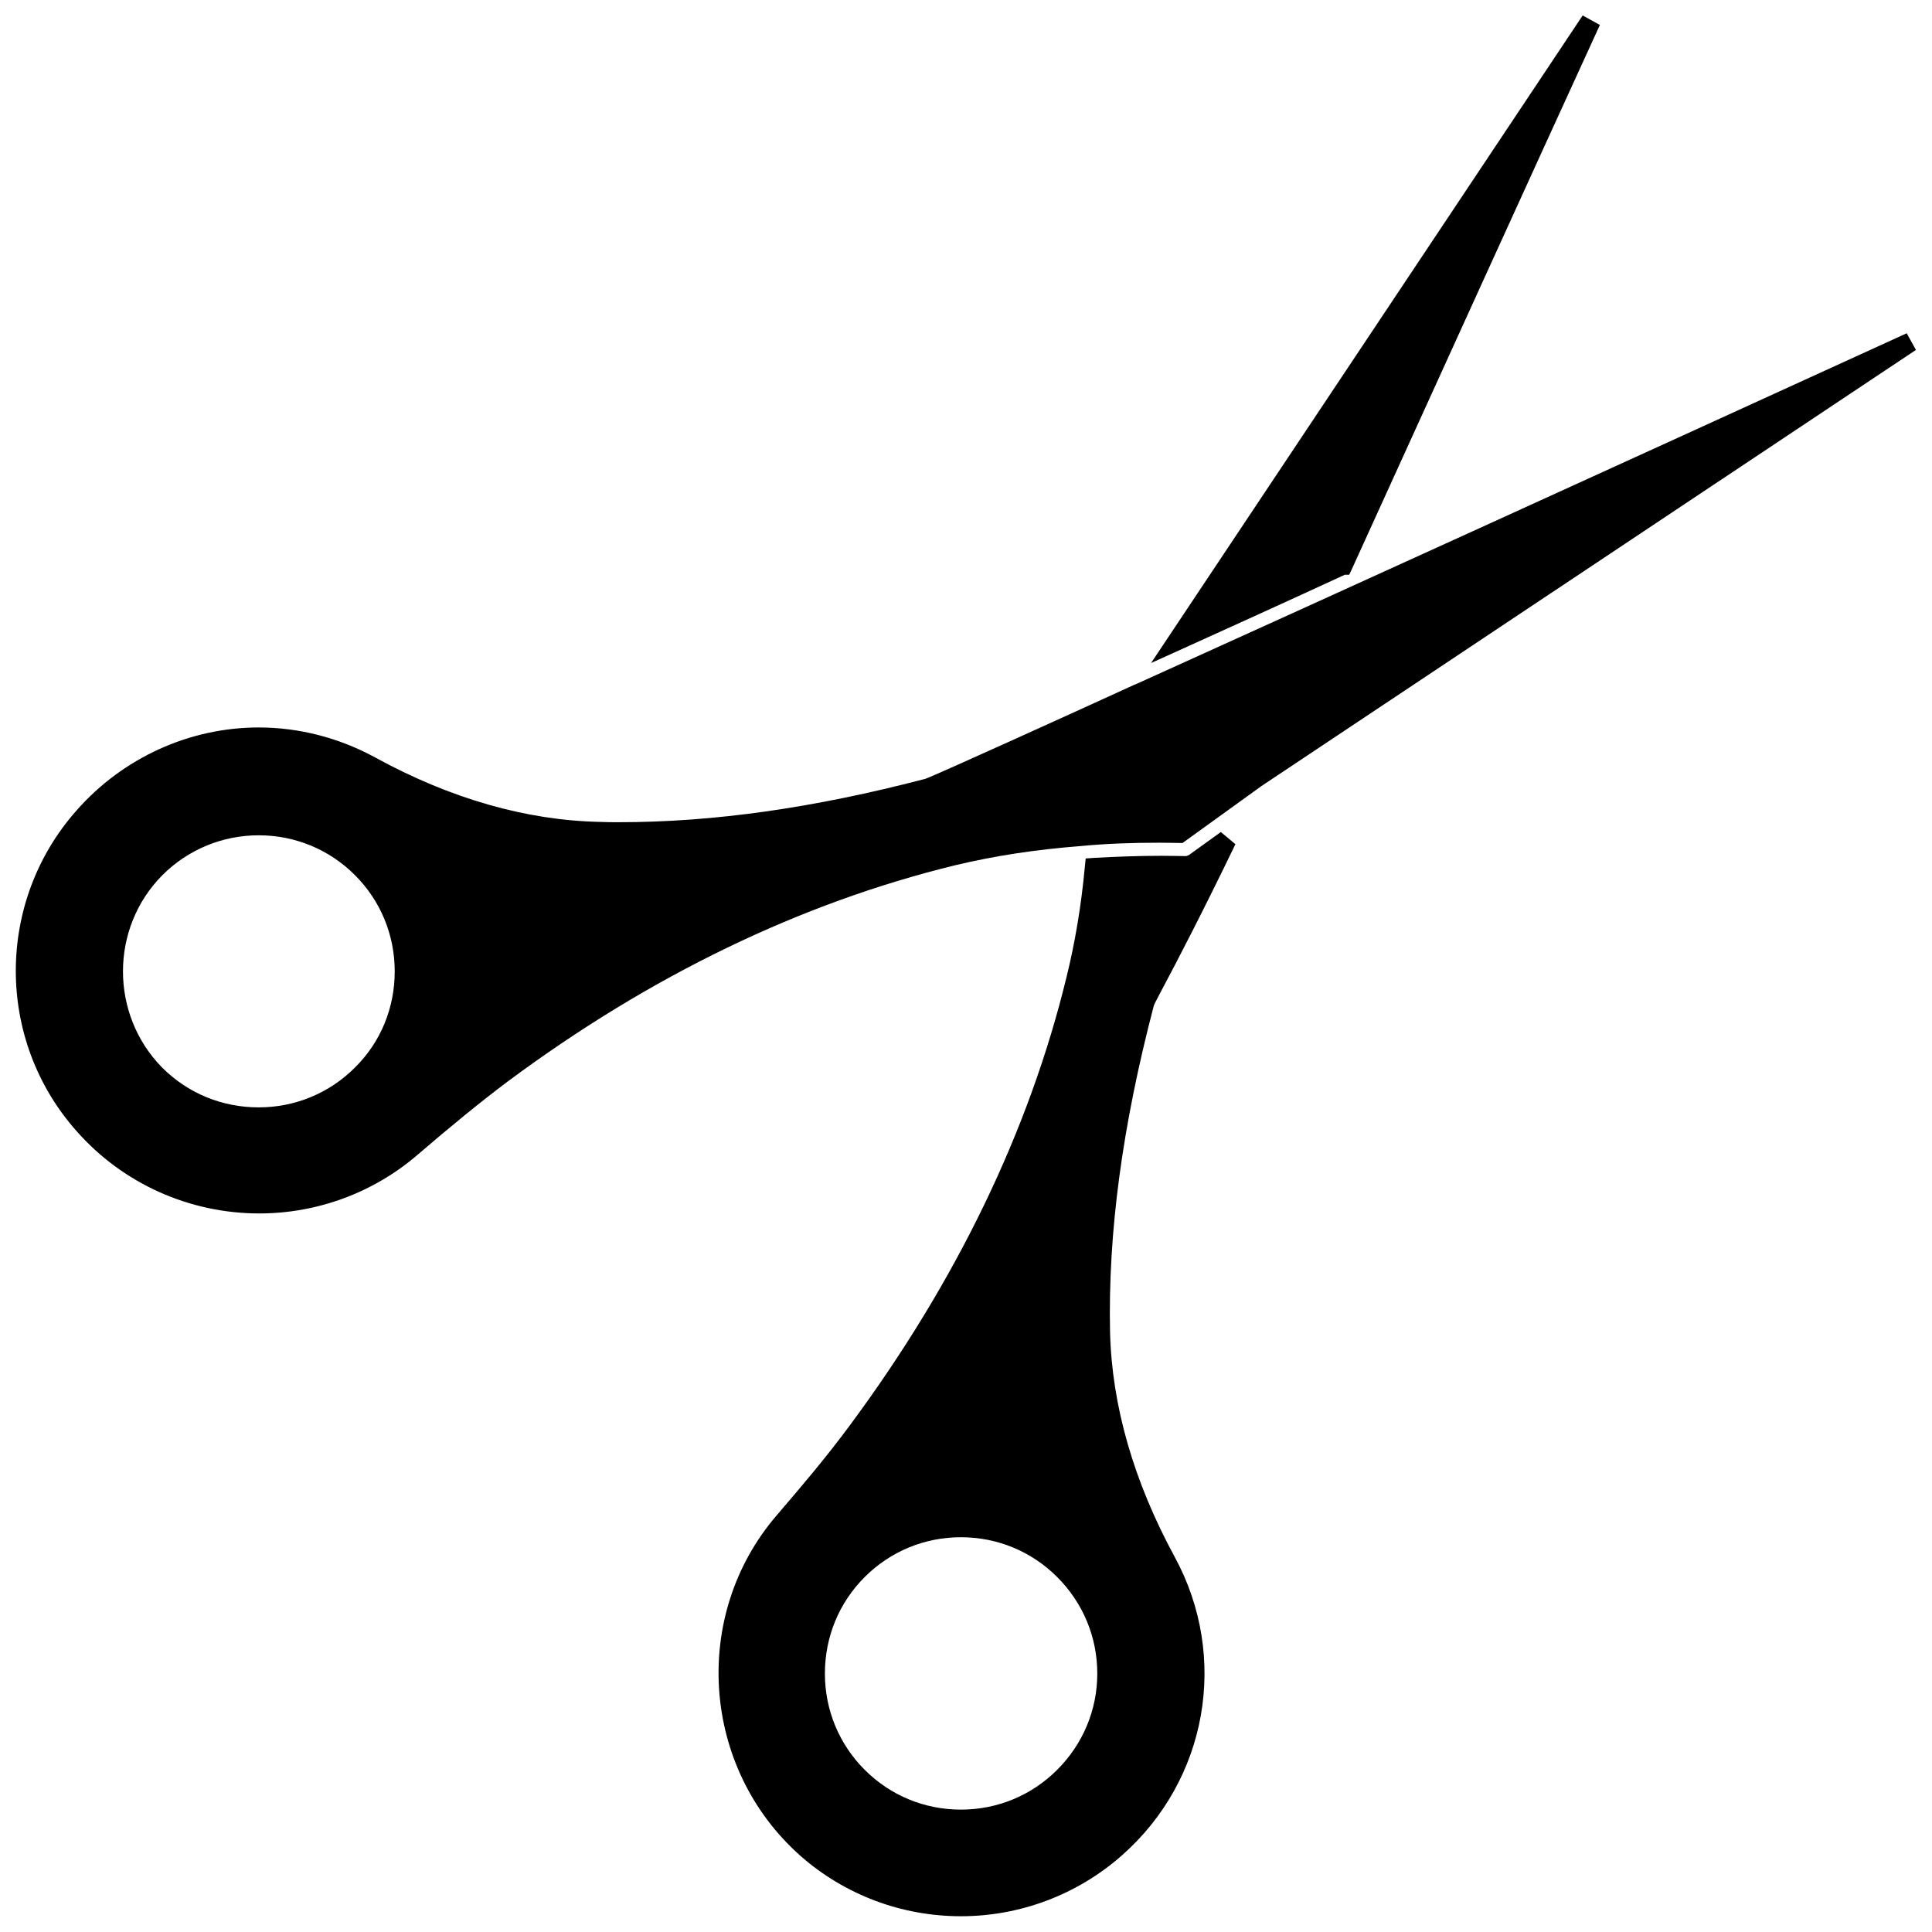 <?xml version="1.0" encoding="UTF-8"?>
<!-- Uploaded to: ICON Repo, www.svgrepo.com, Generator: ICON Repo Mixer Tools -->
<svg width="800px" height="800px" version="1.1" viewBox="144 144 512 512" xmlns="http://www.w3.org/2000/svg">
 <defs>
  <clipPath id="c">
   <path d="m148.09 232h503.81v234h-503.81z"/>
  </clipPath>
  <clipPath id="b">
   <path d="m334 364h138v287.9h-138z"/>
  </clipPath>
  <clipPath id="a">
   <path d="m449 148.09h119v171.91h-119z"/>
  </clipPath>
 </defs>
 <g>
  <g clip-path="url(#c)">
   <path d="m649.3 232.32c-76.121 34.793-153.58 70.062-204.04 92.891l-0.789 0.316-0.156 0.078c-13.066 5.984-52.898 24.09-55.105 24.797-29.52 7.715-56.047 11.492-81.238 11.492-1.652 0-3.227 0-4.879-0.078-19.602-0.395-39.676-6.141-59.672-17.082-9.523-5.195-20.152-7.949-30.859-7.949-18.344 0-35.977 8.031-48.254 21.965-21.492 24.246-21.492 60.852 0 85.02 12.203 13.855 29.836 21.805 48.414 21.805 15.352 0 30.23-5.512 41.801-15.43 8.895-7.637 16.766-14.09 24.008-19.523 37.707-28.023 77.617-47.312 118.55-57.309 10.547-2.519 21.332-4.172 33.535-5.117 6.535-0.629 13.305-0.867 20.703-0.867 1.73 0 6.062 0.078 6.062 0.078l20.941-15.113 173.42-115.56zm-462.25 143.59c6.769-6.769 15.902-10.547 25.504-10.547 9.684 0 18.734 3.777 25.504 10.547 6.769 6.769 10.547 15.824 10.547 25.504 0 9.684-3.699 18.734-10.547 25.504-6.769 6.769-15.824 10.547-25.504 10.547-9.684 0-18.734-3.699-25.586-10.547-13.852-14.09-13.852-36.996 0.082-51.008z"/>
  </g>
  <g clip-path="url(#b)">
   <path d="m452.03 406.06c3.621-6.769 10.863-20.703 19.363-38.336l-3.856-3.227-8.422 6.062c-0.395 0.234-0.707 0.316-1.023 0.316 0 0-4.25-0.078-6.297-0.078-6.141 0-12.203 0.234-17.871 0.551l-2.203 0.156-0.234 2.281c-0.945 10.234-2.598 20.074-4.879 29.285-9.918 40.699-29.207 80.609-57.309 118.55-6.375 8.66-13.305 16.766-19.445 23.93-22.828 26.527-19.996 66.992 6.297 90.293 11.73 10.312 26.766 15.98 42.508 15.98 15.742 0 30.859-5.746 42.586-16.059 22.75-19.996 28.496-52.586 14.09-79.113-10.863-19.996-16.688-40.07-17.16-59.672-0.551-26.293 3.227-54.473 11.57-86.355 0.082-0.395 0.555-1.258 2.285-4.566zm-27.867 206.96c-6.769 6.769-15.824 10.547-25.504 10.547-9.605 0-18.656-3.699-25.504-10.547-6.769-6.769-10.547-15.824-10.547-25.504 0-9.684 3.699-18.734 10.547-25.586 6.769-6.769 15.824-10.547 25.504-10.547 9.605 0 18.656 3.699 25.504 10.547 6.848 6.848 10.629 15.902 10.629 25.586 0 9.602-3.777 18.656-10.629 25.504z"/>
  </g>
  <g clip-path="url(#a)">
   <path d="m500.37 296.32h1.18l0.707-1.496c22.672-49.828 48.02-105.56 65.73-144.21l-4.562-2.519-114.38 171.61 8.188-3.699c13.223-5.984 27.785-12.594 43.137-19.68z"/>
  </g>
 </g>
</svg>